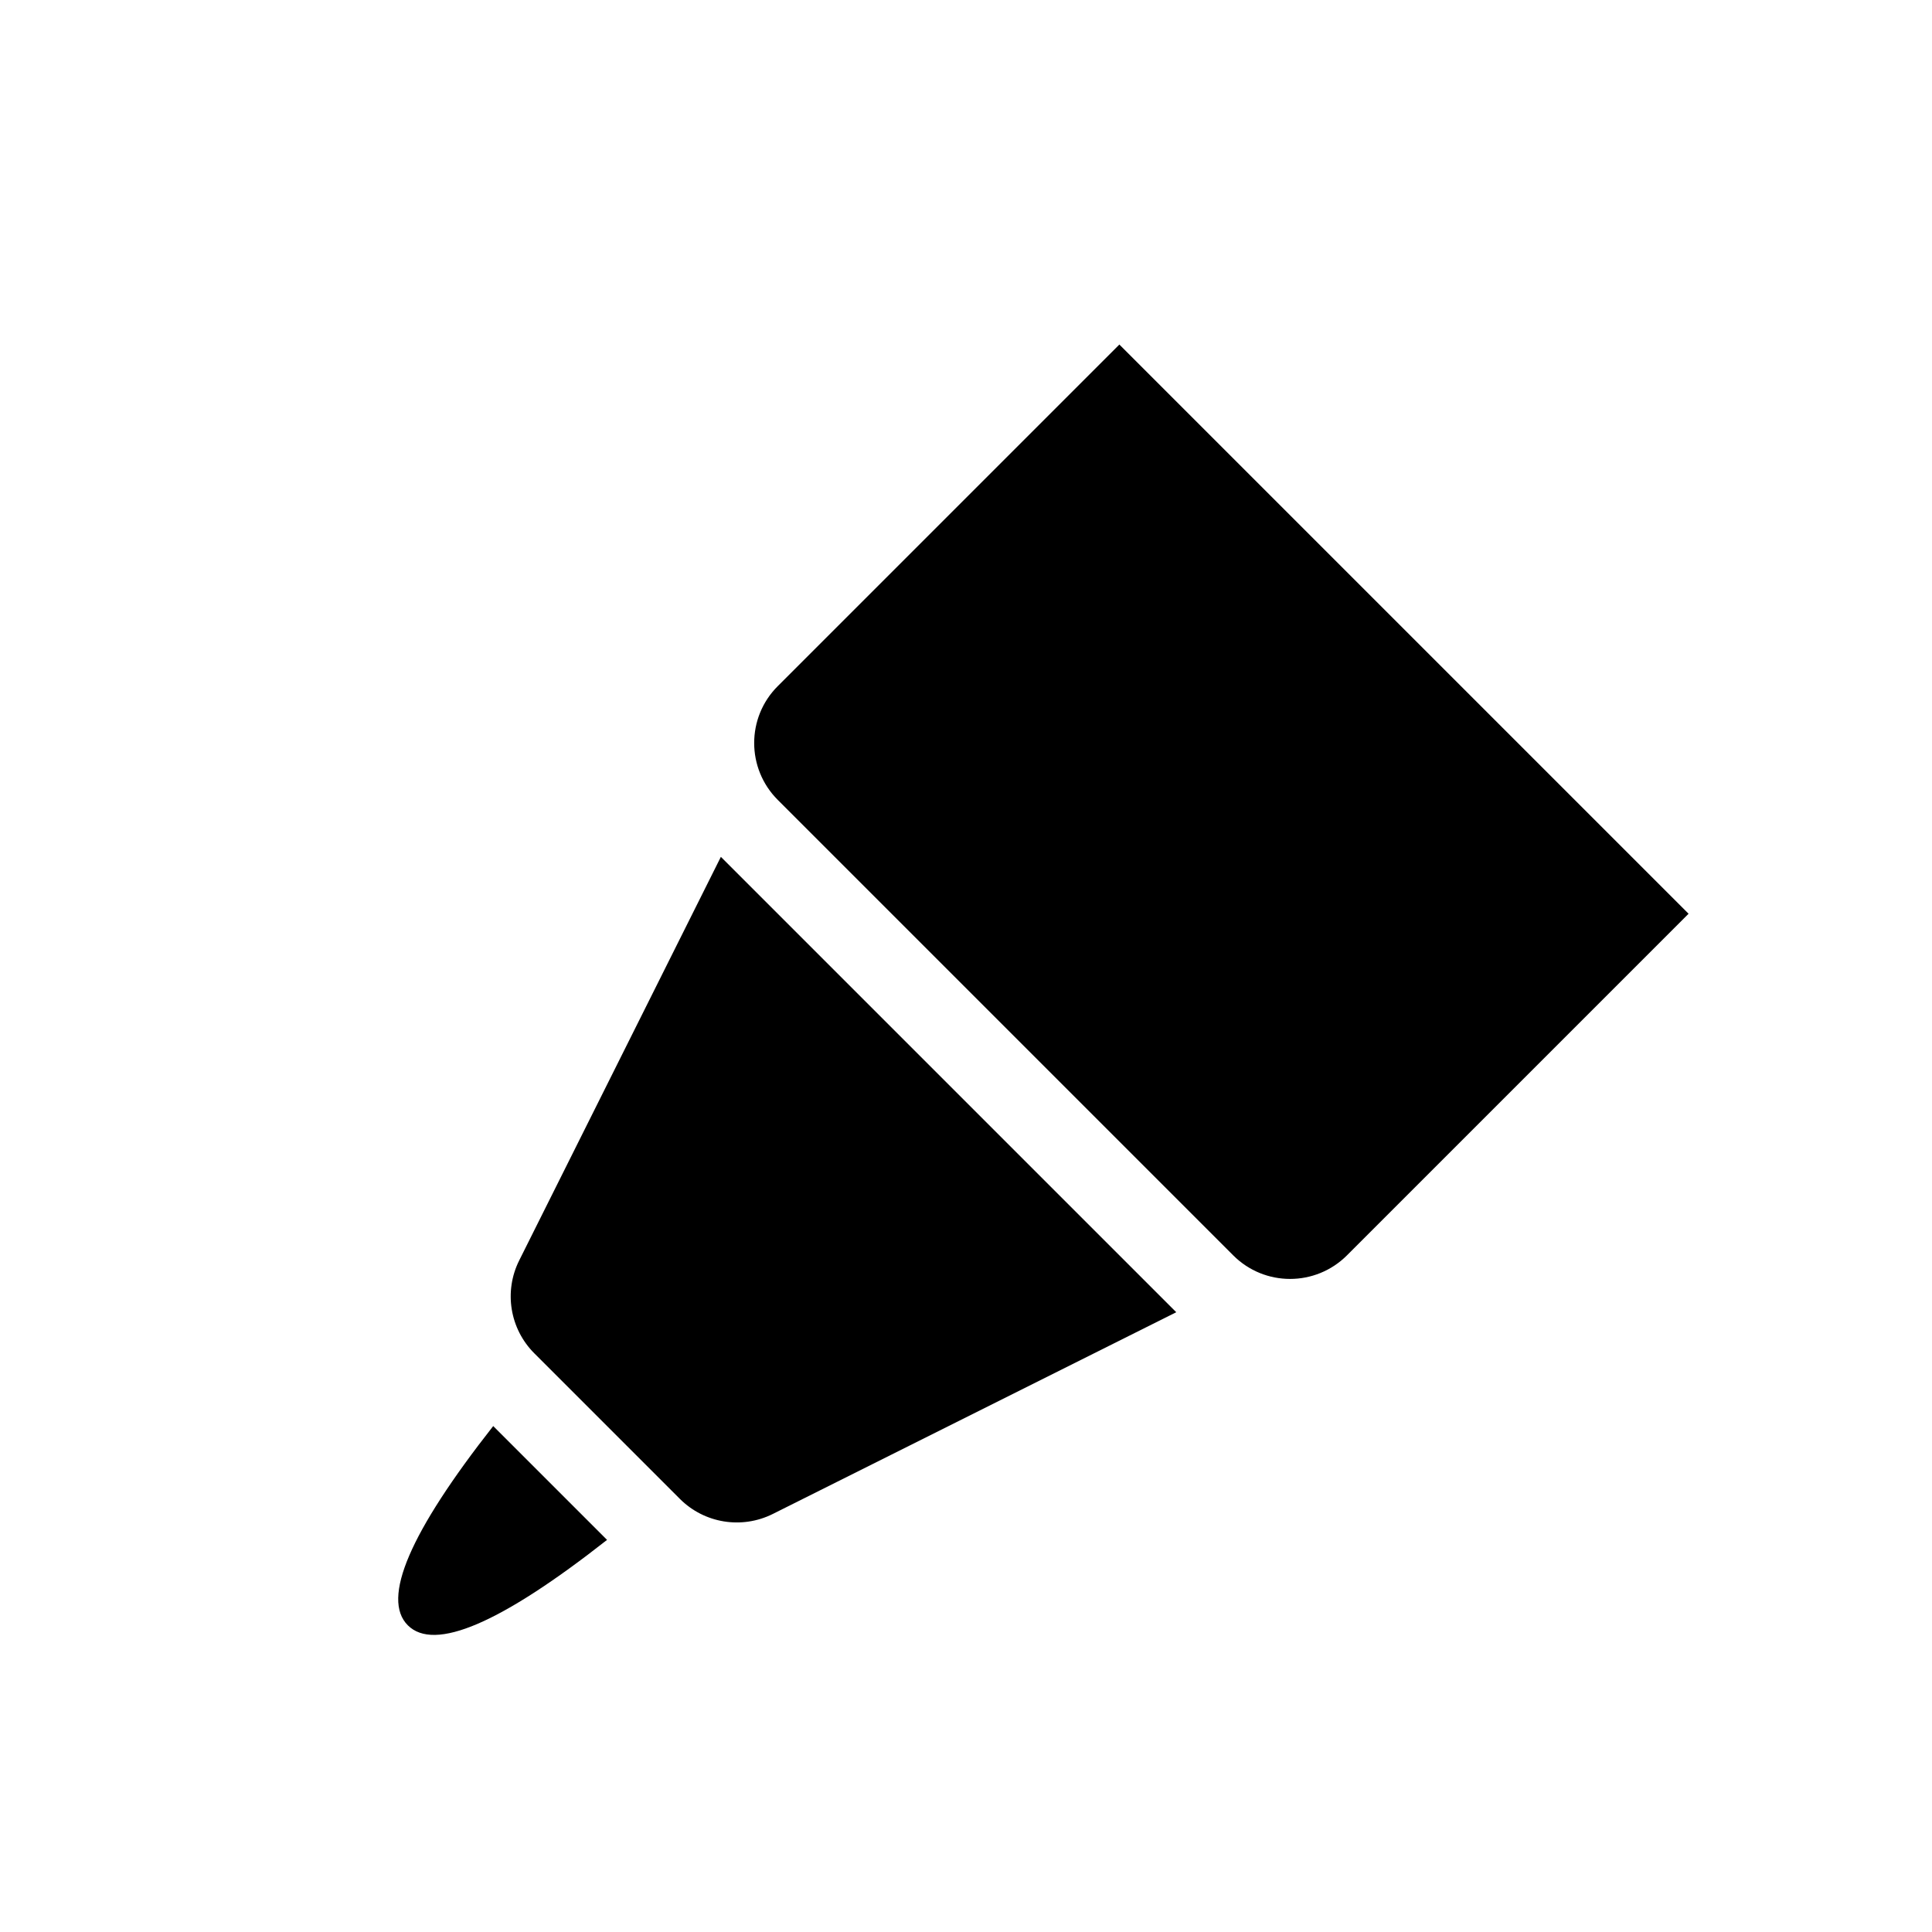 <svg xmlns="http://www.w3.org/2000/svg" width="24" height="24" viewBox="0 0 24 24">
  <path d="m0 0h24v24h-24z" fill="none"/>
  <path d="m9.662 8.523 4.243-4.243 7.071 7.071-4.243 4.243c-.391.391-1.024.391-1.414 0l-5.657-5.657c-.391-.391-.391-1.024 0-1.414zm-.707 2.121 5.657 5.657-5.012 2.506c-.385.192-.85.117-1.154-.187l-1.809-1.809c-.304-.304-.38-.769-.187-1.154zm-2.828 7.071 1.414 1.414c-1.32 1.037-2.145 1.391-2.475 1.061-.33-.33.024-1.155 1.061-2.475z"/>
</svg>
